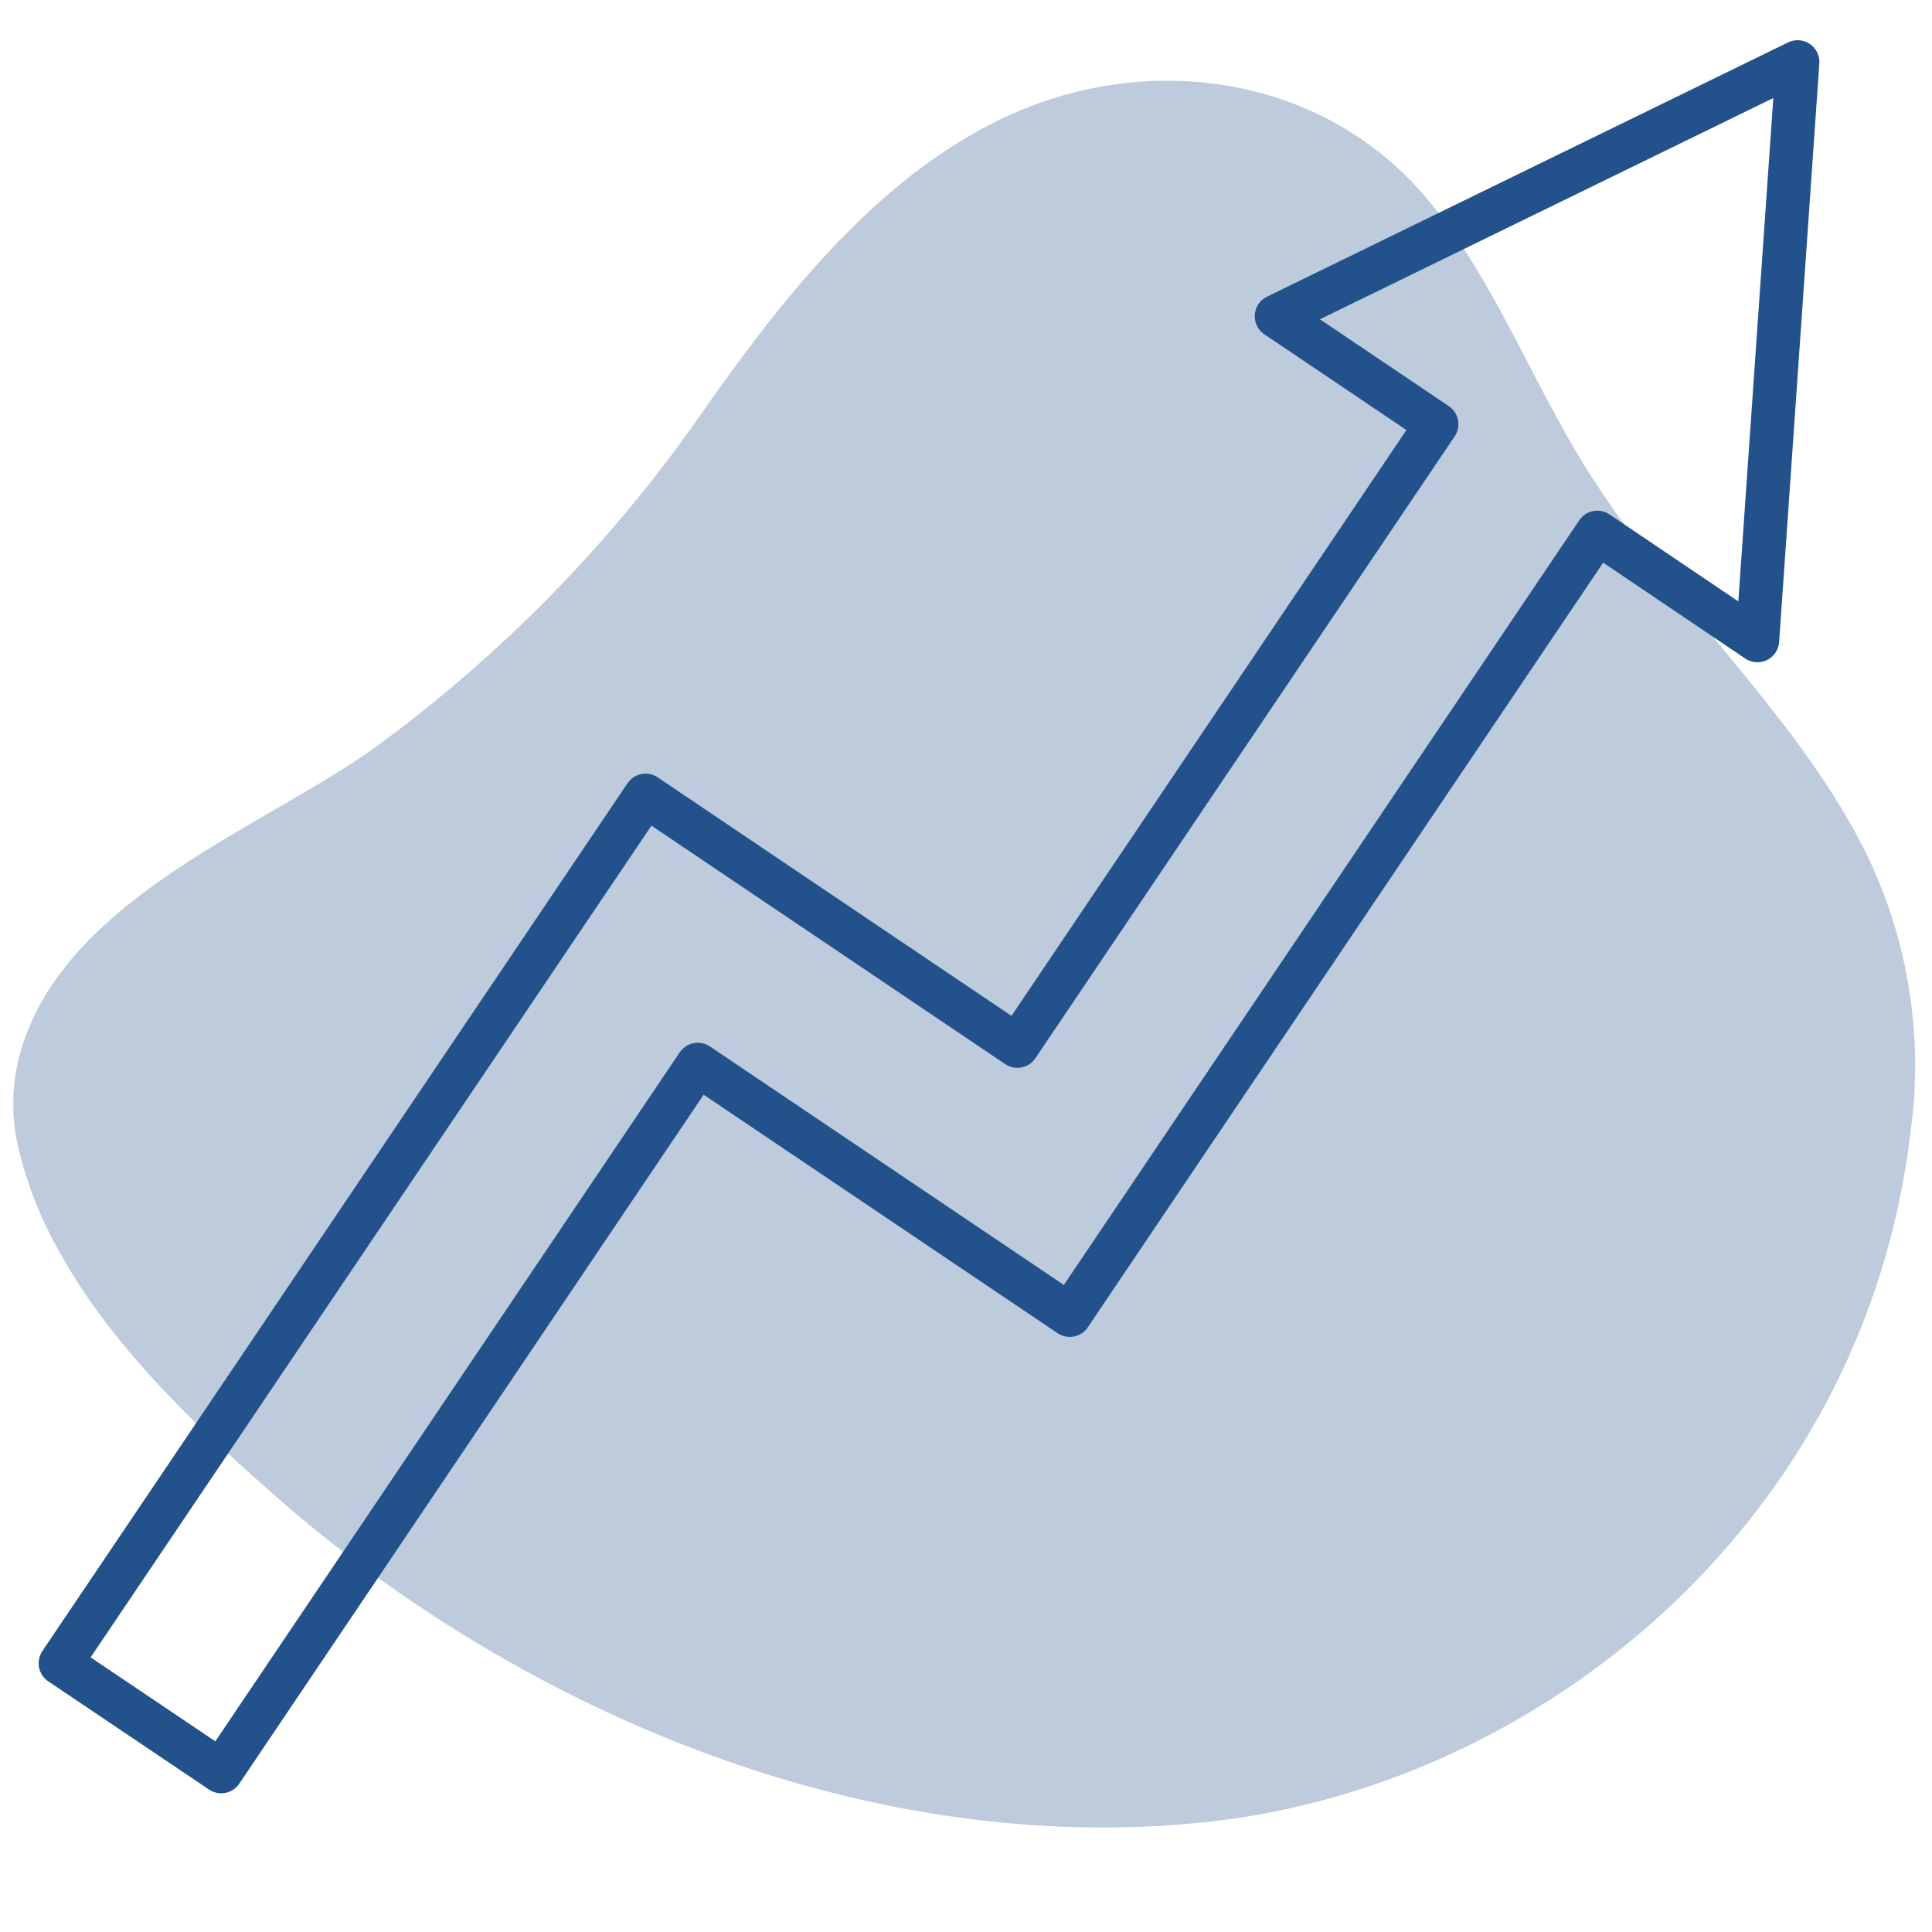 <svg id="Layer_1" data-name="Layer 1" xmlns="http://www.w3.org/2000/svg" viewBox="0 0 111 111"><defs><style>.cls-1{opacity:0.3;}.cls-2{fill:#22518b;}.cls-3{fill:none;stroke:#22518b;stroke-linecap:round;stroke-linejoin:round;stroke-width:2.5px;}</style></defs><g class="cls-1"><path class="cls-2" d="M106.25,47.22a27.77,27.77,0,0,1,3.51,17.85c-2.65,22.37-21.25,37.48-40.25,39.59-18.09,2-37.1-5.09-51.68-17-.56-.46-1.12-.92-1.68-1.43C11.62,82.29,6.52,77.54,3.46,72a22.49,22.49,0,0,1-2.39-6,10.92,10.92,0,0,1,0-5.15C3.36,51.62,15.39,47.5,21.81,42.75a81.25,81.25,0,0,0,18.5-19C45.3,16.61,51.11,9.34,59,6.19c7.54-3,16.71-1.77,22.57,4.75,4.18,4.69,6.52,11.33,10,16.65C96.26,34.8,102.37,40.41,106.25,47.22Z"/></g><polygon class="cls-3" points="103.28 3.56 73.34 18.17 82.54 24.37 58.45 60.1 37.09 45.7 3.47 95.56 12.71 101.78 40.09 61.16 61.46 75.56 91.77 30.59 100.97 36.8 103.28 3.56"/></svg>